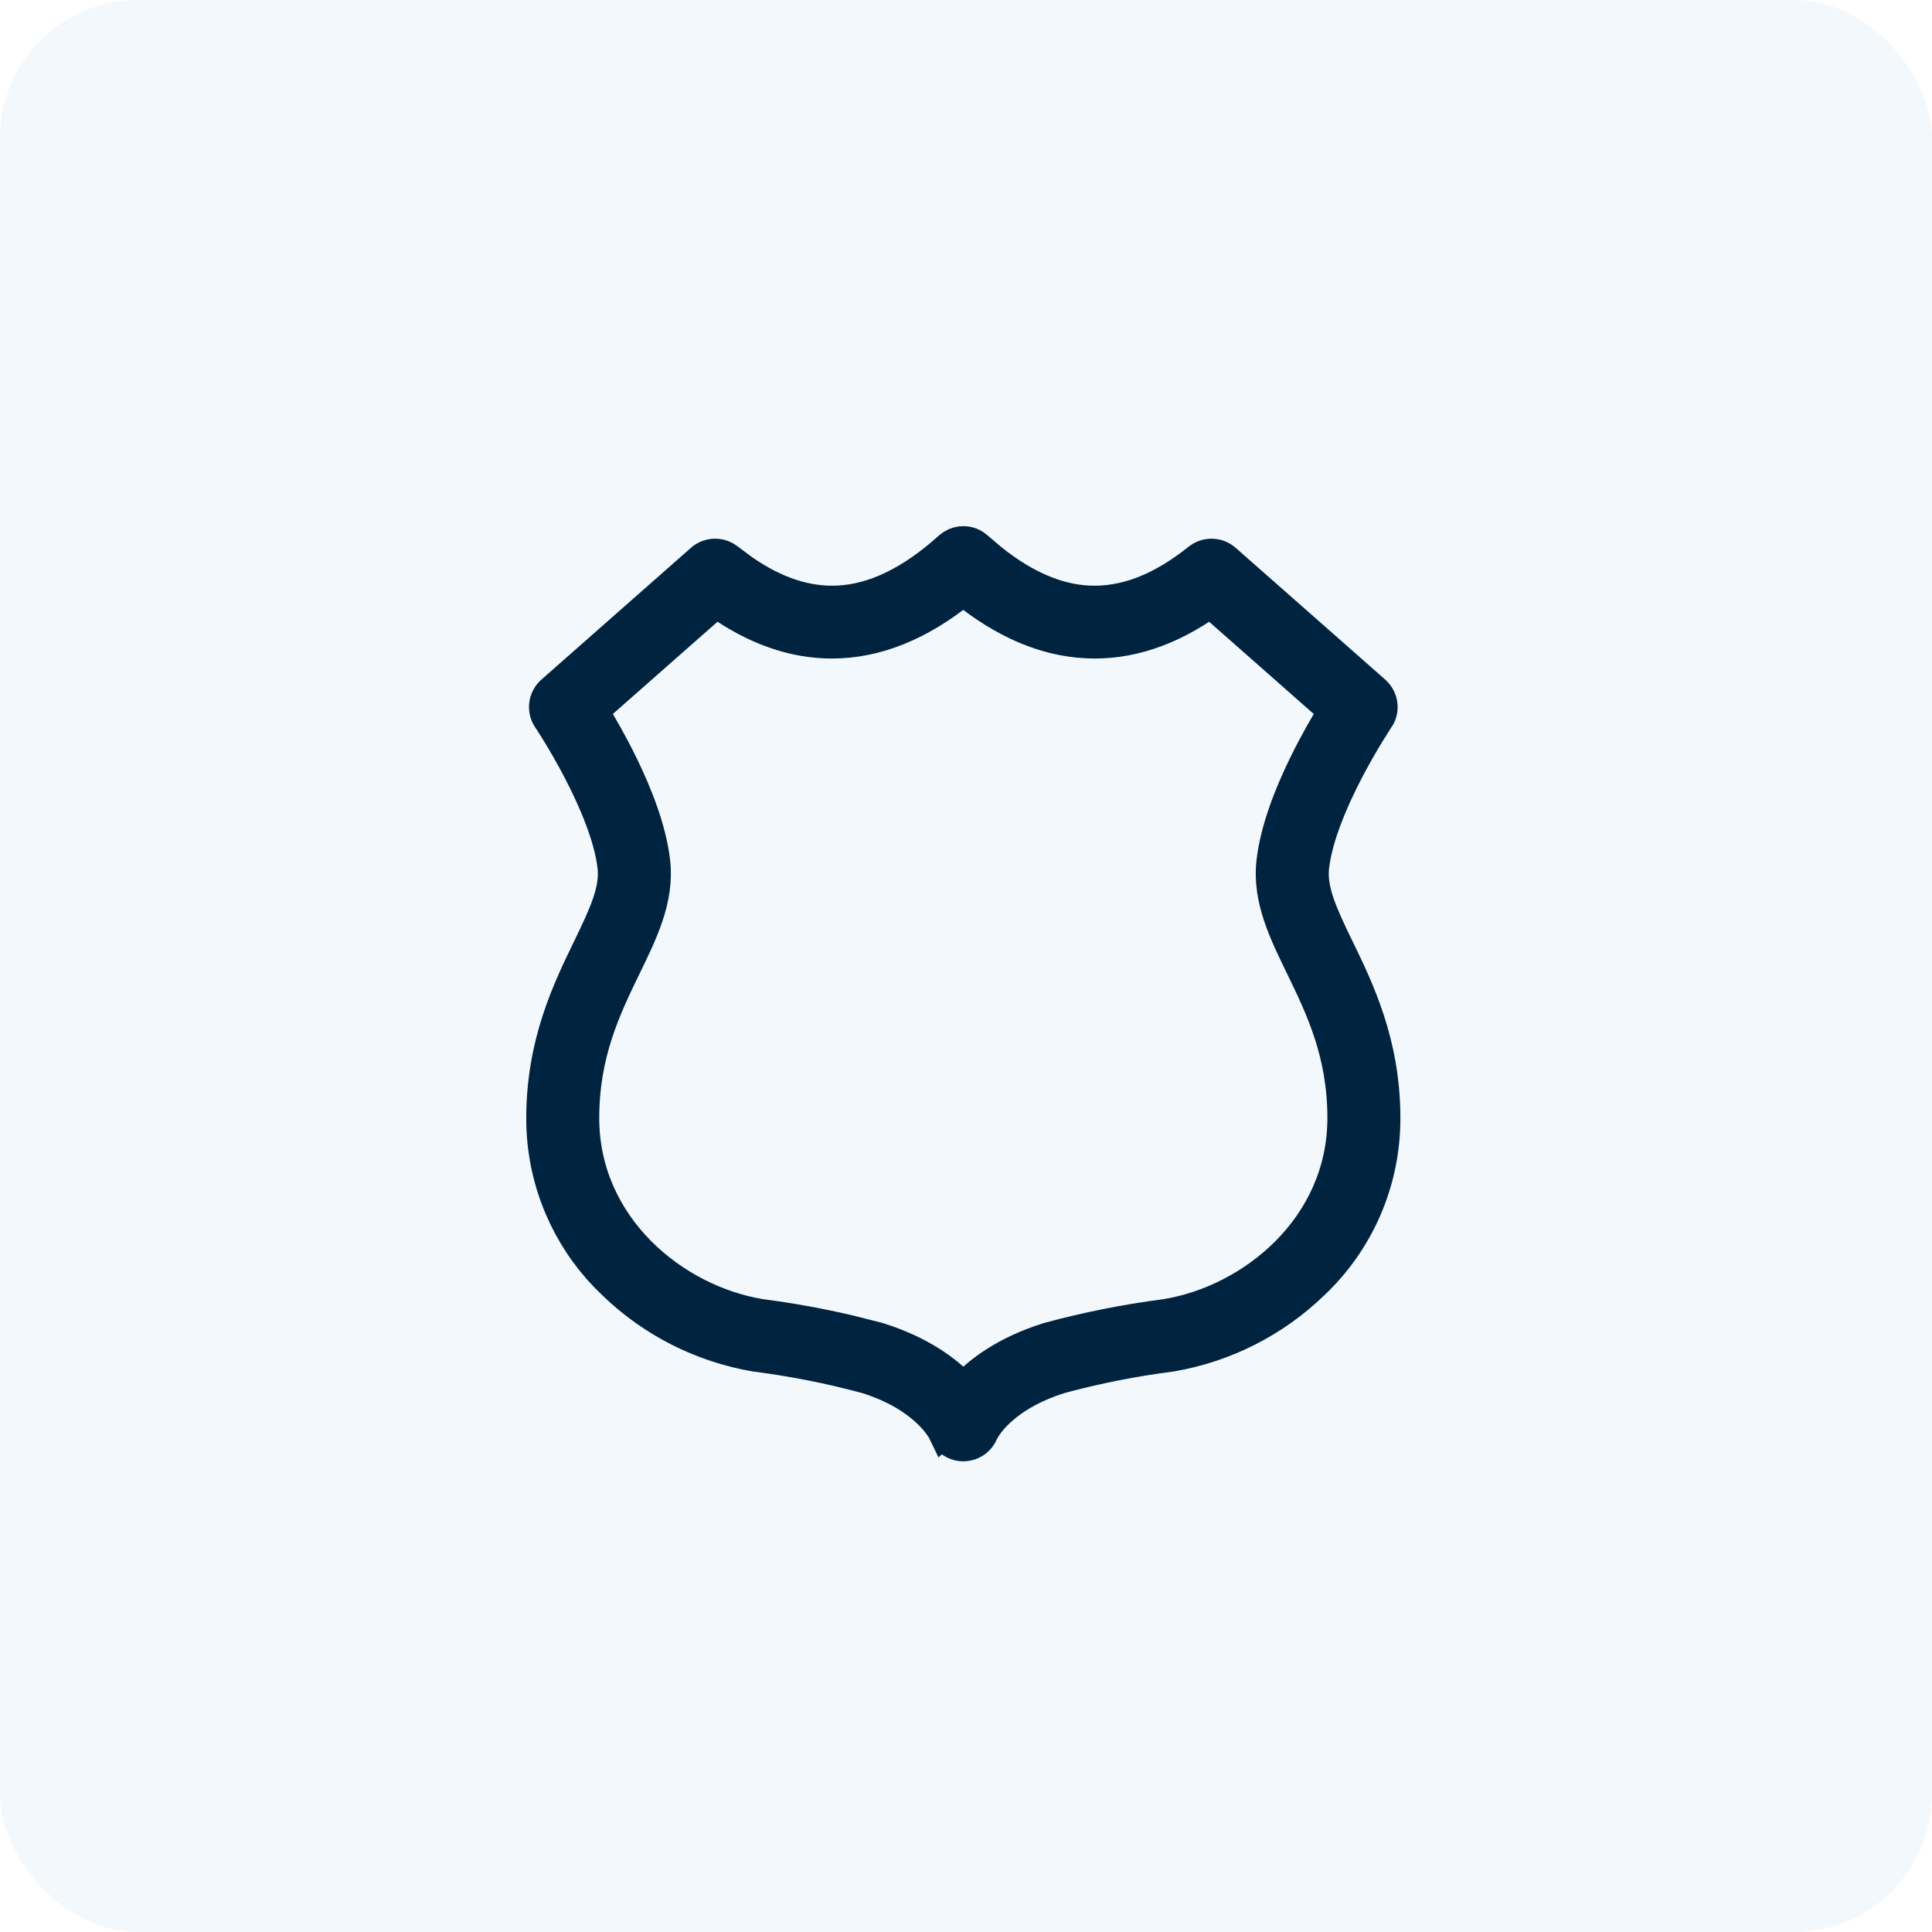 <svg width="45" height="45" viewBox="0 0 45 45" fill="none" xmlns="http://www.w3.org/2000/svg">
<rect width="45" height="45" rx="3.214" fill="#0277D9" fill-opacity="0.05"/>
<path d="M22.531 12.604C22.593 12.615 22.651 12.638 22.704 12.671L22.779 12.727L23.114 13.012C23.891 13.633 24.633 13.942 25.35 13.979C26.166 14.02 27.009 13.713 27.898 12.999L27.973 12.949C28.051 12.907 28.139 12.885 28.23 12.887L28.318 12.897C28.376 12.908 28.432 12.93 28.482 12.961L28.555 13.014L32.04 16.085C32.11 16.147 32.162 16.226 32.19 16.314L32.209 16.403C32.225 16.526 32.196 16.651 32.126 16.754H32.125C32.124 16.756 32.118 16.764 32.109 16.777C32.099 16.793 32.084 16.816 32.065 16.845C32.028 16.904 31.973 16.989 31.908 17.096C31.778 17.309 31.603 17.608 31.424 17.951C31.06 18.649 30.698 19.494 30.618 20.188C30.556 20.728 30.816 21.287 31.197 22.073C31.665 23.036 32.277 24.293 32.277 26.042C32.279 26.77 32.132 27.49 31.845 28.158C31.557 28.827 31.136 29.429 30.606 29.928C29.697 30.806 28.543 31.391 27.297 31.606L27.283 31.608C26.409 31.72 25.544 31.891 24.693 32.121C23.575 32.476 23.117 33.042 22.969 33.274L22.911 33.374C22.874 33.469 22.809 33.55 22.725 33.608C22.64 33.665 22.54 33.696 22.439 33.696C22.337 33.697 22.237 33.666 22.152 33.609C22.069 33.553 22.005 33.473 21.967 33.38L21.966 33.381C21.943 33.333 21.562 32.559 20.181 32.121C19.331 31.891 18.465 31.72 17.592 31.608L17.585 31.607L17.577 31.606C16.331 31.391 15.178 30.806 14.269 29.928L14.075 29.736C13.636 29.278 13.282 28.743 13.03 28.158C12.743 27.49 12.596 26.77 12.598 26.042C12.598 24.293 13.21 23.036 13.678 22.073C14.059 21.287 14.319 20.728 14.257 20.188C14.177 19.494 13.815 18.649 13.451 17.951C13.272 17.608 13.097 17.309 12.967 17.096C12.902 16.989 12.848 16.904 12.81 16.845C12.791 16.816 12.776 16.793 12.766 16.777C12.756 16.763 12.75 16.755 12.749 16.754C12.68 16.651 12.65 16.526 12.666 16.403C12.682 16.28 12.742 16.167 12.835 16.085L16.32 13.014C16.41 12.934 16.526 12.89 16.645 12.887C16.736 12.885 16.824 12.907 16.902 12.949L16.977 12.999L17.309 13.247C18.077 13.784 18.811 14.015 19.525 13.979C20.345 13.937 21.196 13.539 22.096 12.727L22.171 12.671C22.251 12.622 22.343 12.595 22.438 12.595L22.531 12.604ZM22.436 13.774C21.448 14.574 20.425 14.998 19.377 14.998C18.457 14.998 17.559 14.671 16.685 14.052L13.836 16.562C14.018 16.857 14.277 17.301 14.525 17.812C14.856 18.491 15.183 19.315 15.27 20.071C15.37 20.945 14.976 21.735 14.596 22.519C14.122 23.494 13.617 24.54 13.617 26.043C13.617 28.552 15.715 30.274 17.731 30.598C18.422 30.687 19.109 30.812 19.787 30.971L20.462 31.142L20.47 31.144L20.481 31.148C21.466 31.459 22.075 31.919 22.438 32.307C22.8 31.919 23.409 31.459 24.394 31.148L24.405 31.144L24.413 31.142C25.31 30.899 26.221 30.717 27.143 30.598C29.16 30.274 31.258 28.553 31.258 26.043C31.258 24.54 30.753 23.494 30.279 22.519C29.899 21.735 29.505 20.945 29.605 20.071C29.692 19.315 30.019 18.491 30.35 17.812C30.598 17.302 30.857 16.857 31.038 16.562L28.191 14.053C27.255 14.716 26.291 15.042 25.307 14.993C24.324 14.945 23.365 14.525 22.436 13.774Z" fill="#002340" stroke="#002340" stroke-width="0.681"/>
</svg>
